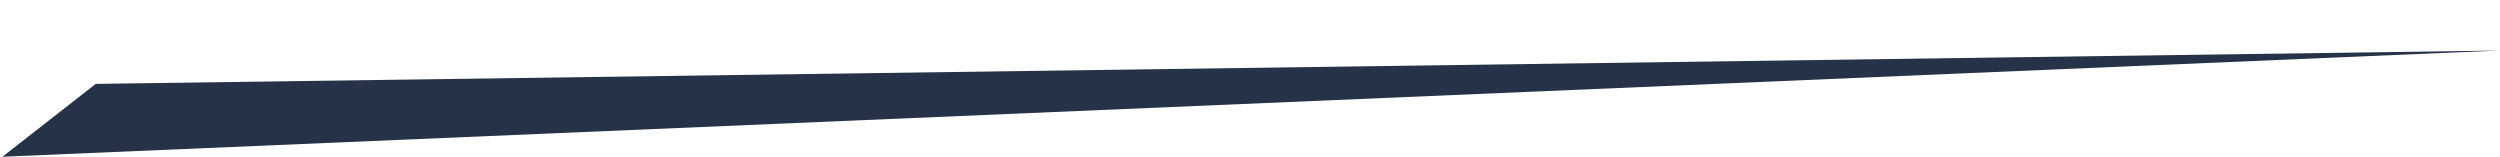<svg id="Component_164_1" data-name="Component 164 – 1" xmlns="http://www.w3.org/2000/svg" width="455.3" height="28.545" viewBox="0 0 455.3 28.545">
  <defs>
    <style>
      .cls-1 {
        fill: #253248;
      }
    </style>
  </defs>
  <path id="Path_1190" data-name="Path 1190" class="cls-1" d="M298.41,255.389l455.135-3.46L315.86,242.72Z" transform="translate(-306.699 -216.274) rotate(-2)"/>
</svg>
